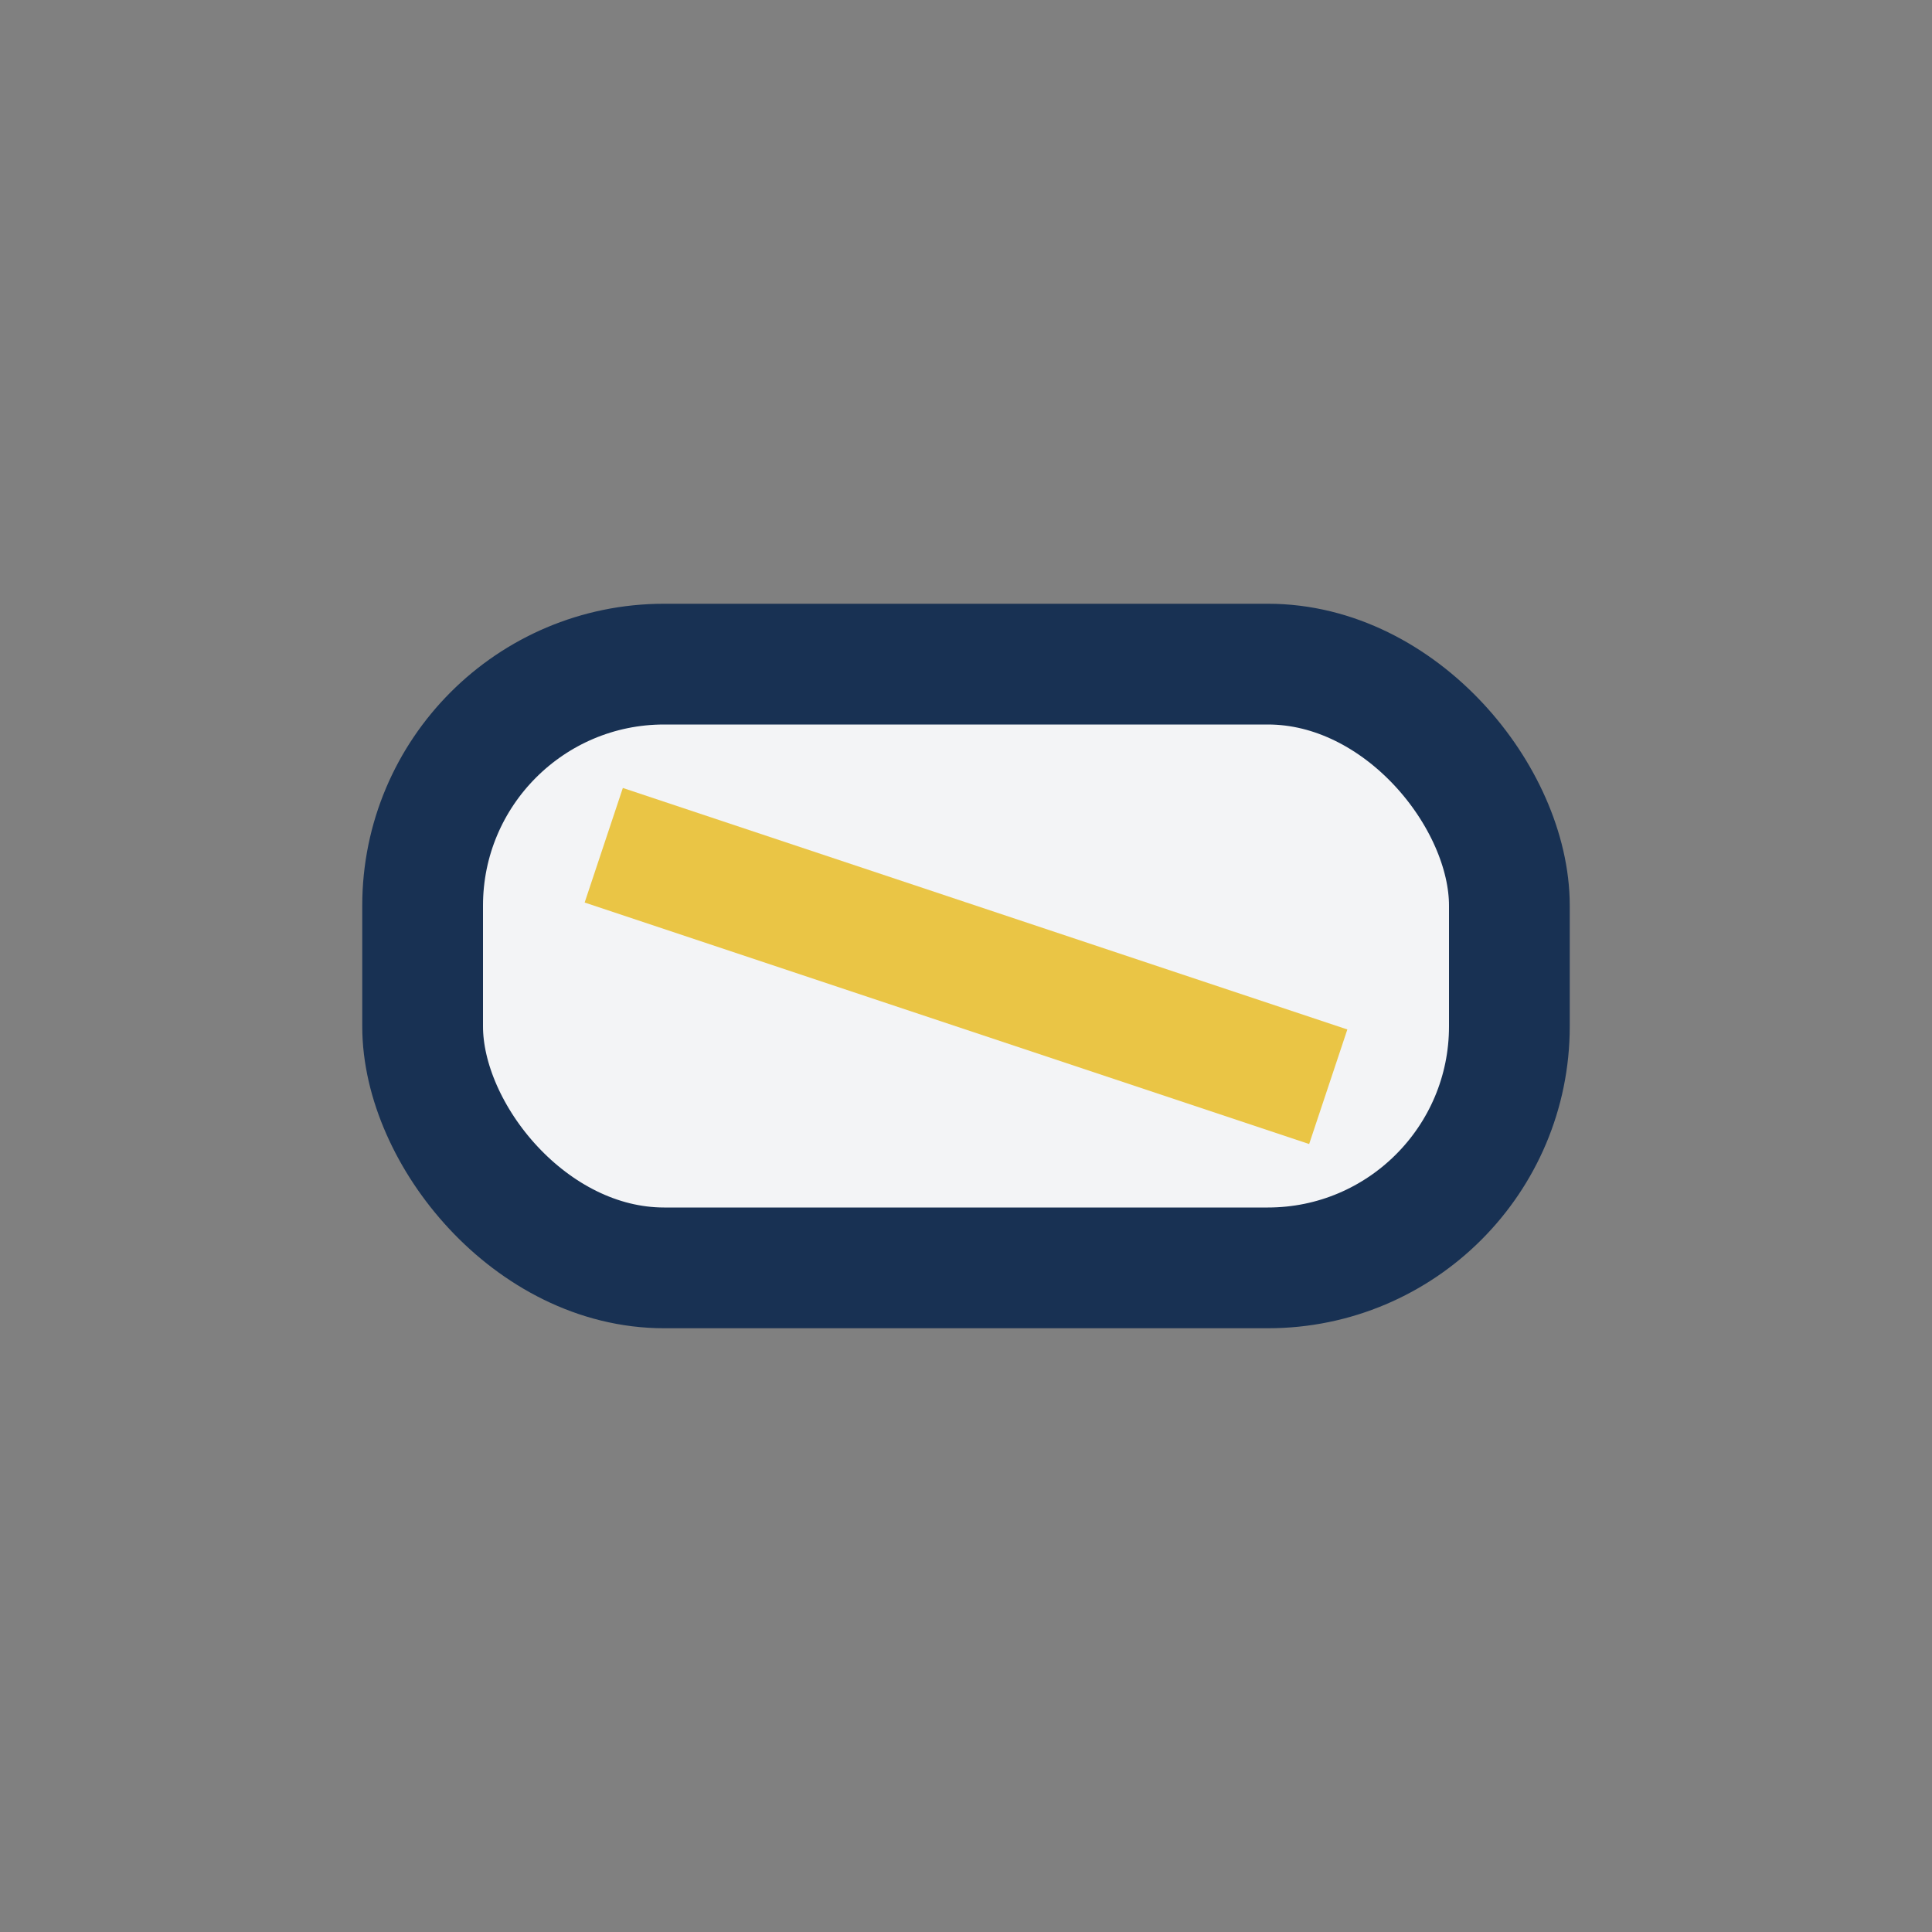 <?xml version="1.0" encoding="UTF-8"?>
<svg xmlns="http://www.w3.org/2000/svg" width="32" height="32" viewBox="0 0 32 32"><rect x="0" y="0" width="32" height="32" fill="#808080" stroke="none"/><rect x="7" y="11" width="18" height="10" rx="4" fill="#F3F4F6" stroke="#183153" stroke-width="2"/><path d="M10 14l12 4" stroke="#EAC545" stroke-width="2"/></svg>